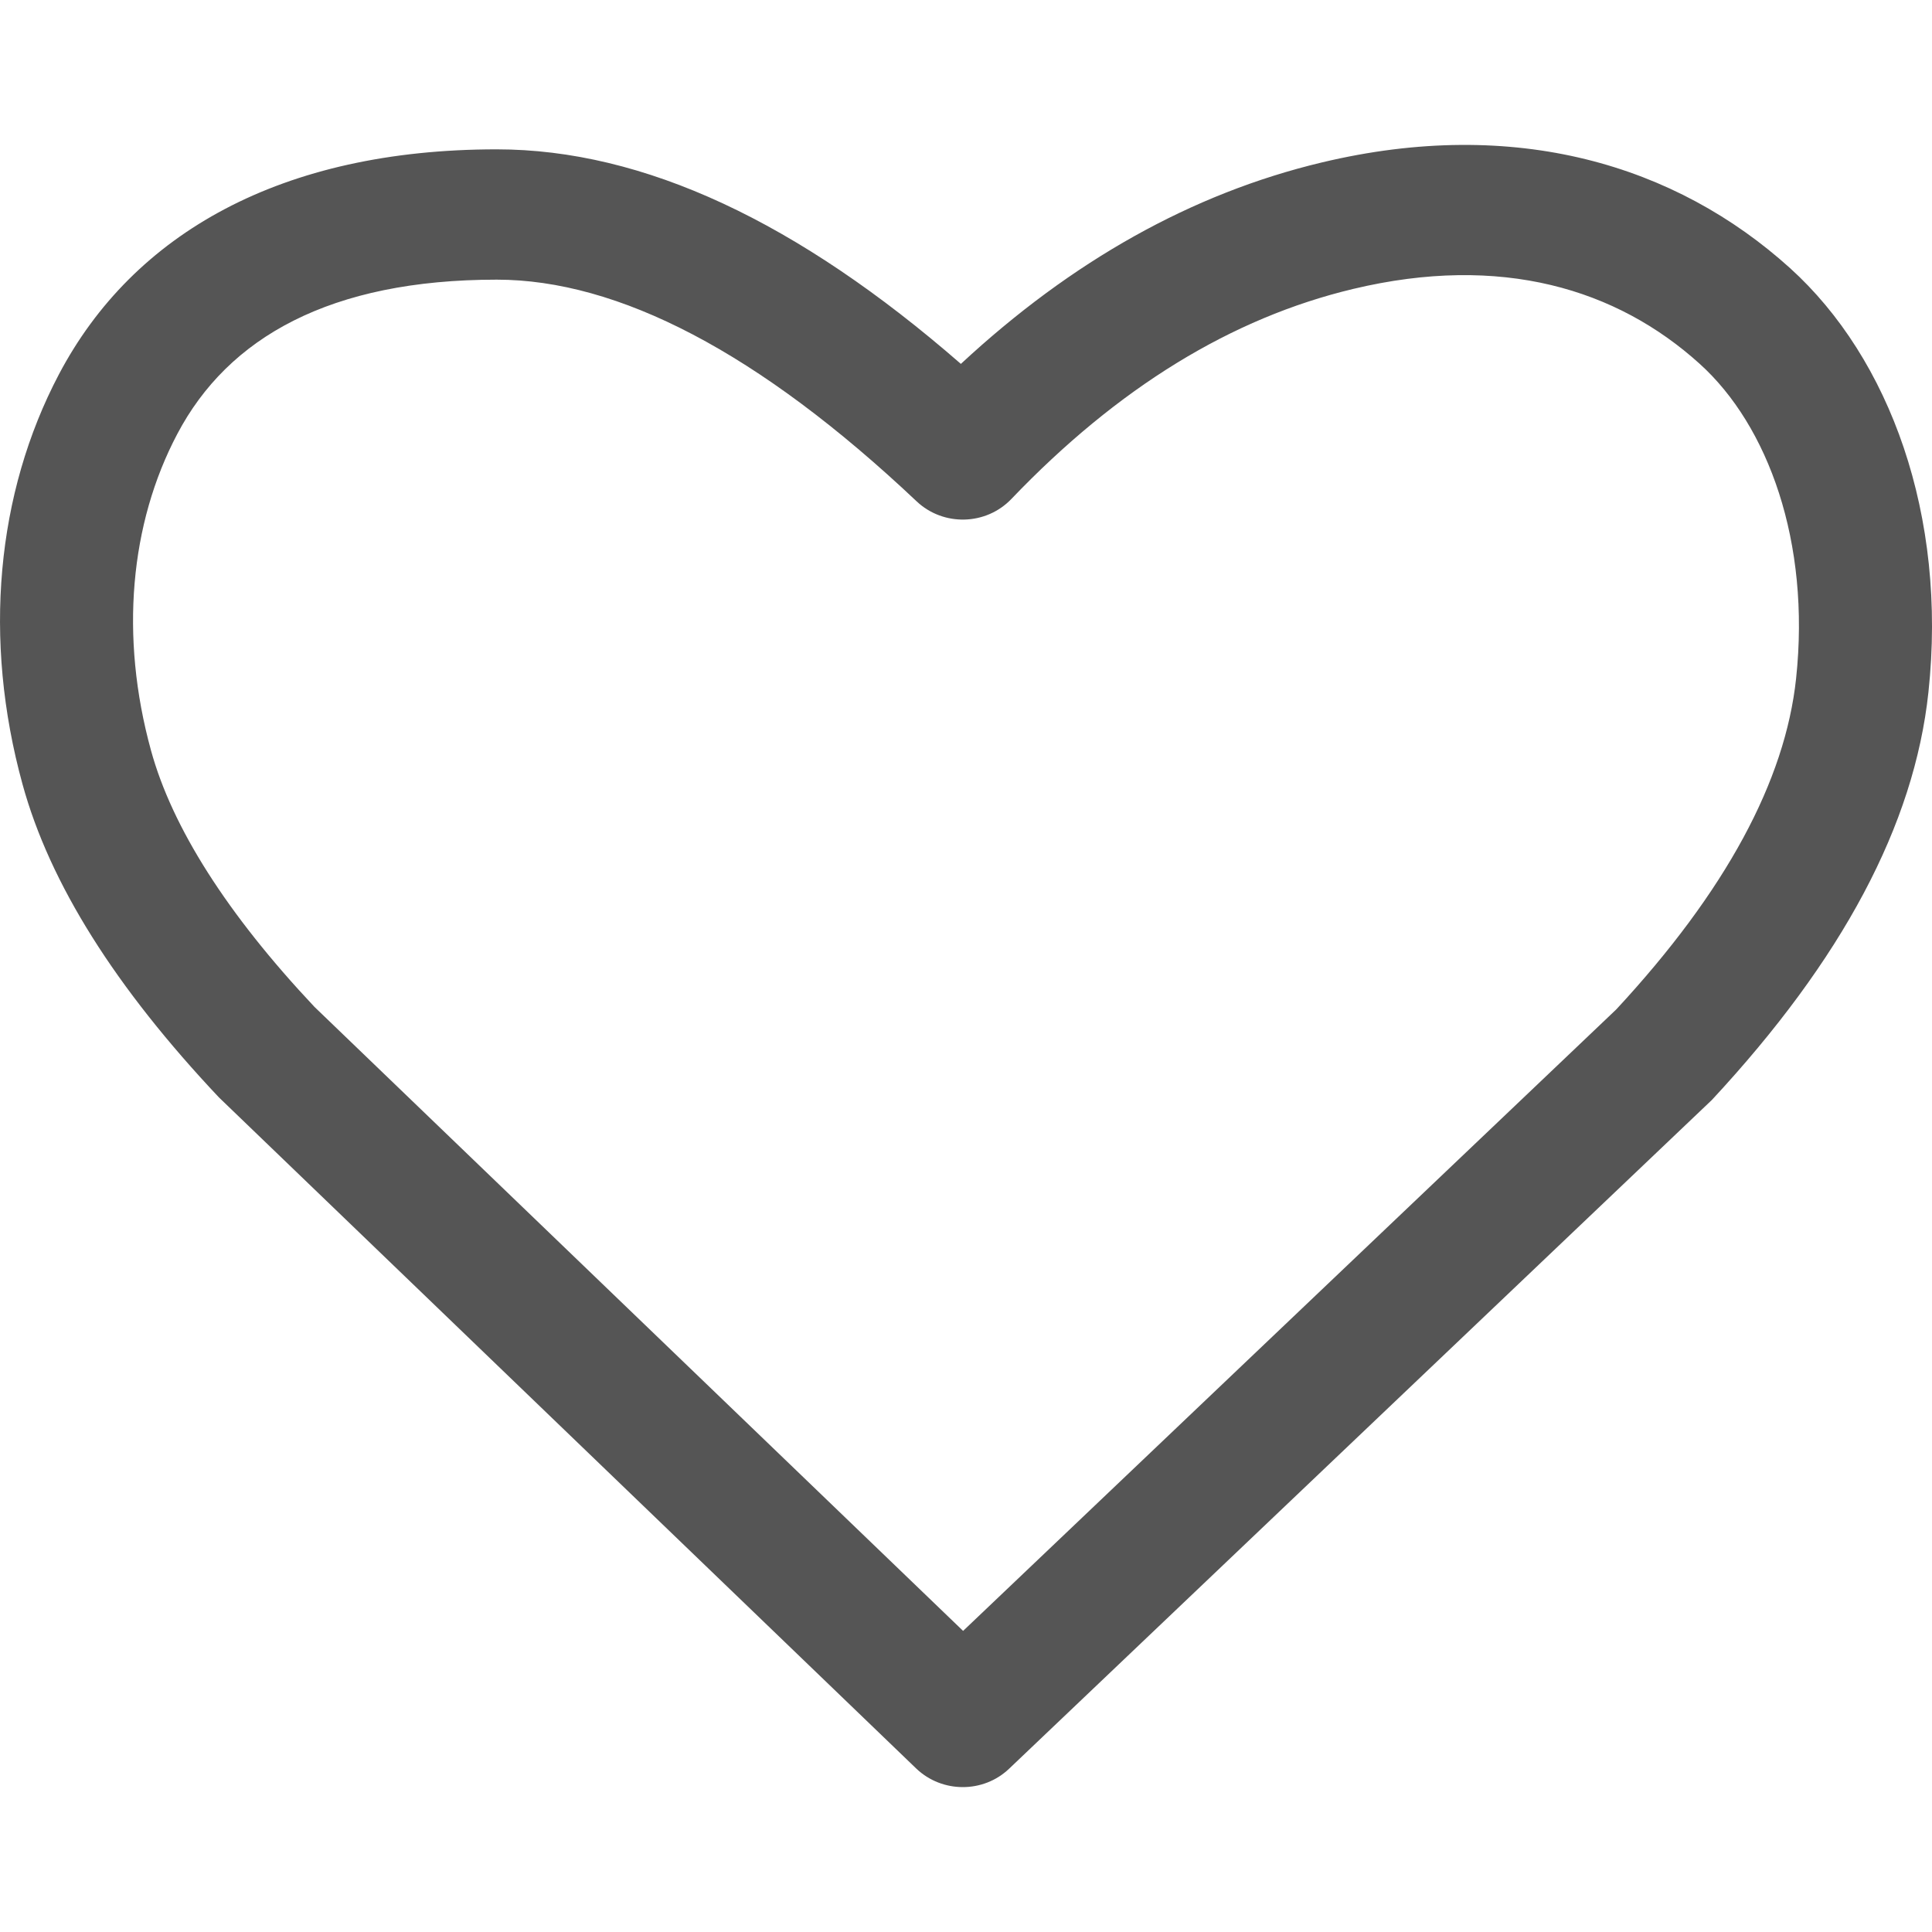<?xml version="1.0" encoding="utf-8"?><!-- Скачано с сайта svg4.ru / Downloaded from svg4.ru -->
<svg width="800px" height="800px" viewBox="0 0 20 20" xmlns="http://www.w3.org/2000/svg">
  <path fill="#555" d="M13.682,1.682 C15.689,1.202 17.349,1.708 18.531,2.776 C19.563,3.71 20.159,5.335 19.963,7.166 C19.816,8.54 19.07,9.935 17.721,11.387 L10.447,18.309 C10.179,18.565 9.751,18.563 9.484,18.307 L2.266,11.36 C1.198,10.227 0.516,9.15 0.233,8.118 C-0.179,6.62 -0.039,5.107 0.61,3.875 C1.38,2.414 2.916,1.546 5.142,1.546 C6.664,1.546 8.262,2.299 9.947,3.767 C11.095,2.701 12.341,2.002 13.682,1.682 Z M9.97,16.883 L16.731,10.45 C17.868,9.224 18.48,8.081 18.593,7.025 C18.744,5.61 18.303,4.406 17.596,3.767 C16.737,2.99 15.54,2.625 14.008,2.991 C12.751,3.291 11.574,4.011 10.47,5.165 C10.207,5.44 9.766,5.451 9.489,5.19 C7.852,3.644 6.397,2.895 5.142,2.895 C3.42,2.895 2.362,3.492 1.835,4.493 C1.346,5.419 1.238,6.587 1.563,7.768 C1.781,8.563 2.349,9.46 3.255,10.423 L9.97,16.883 Z"/>
</svg>
